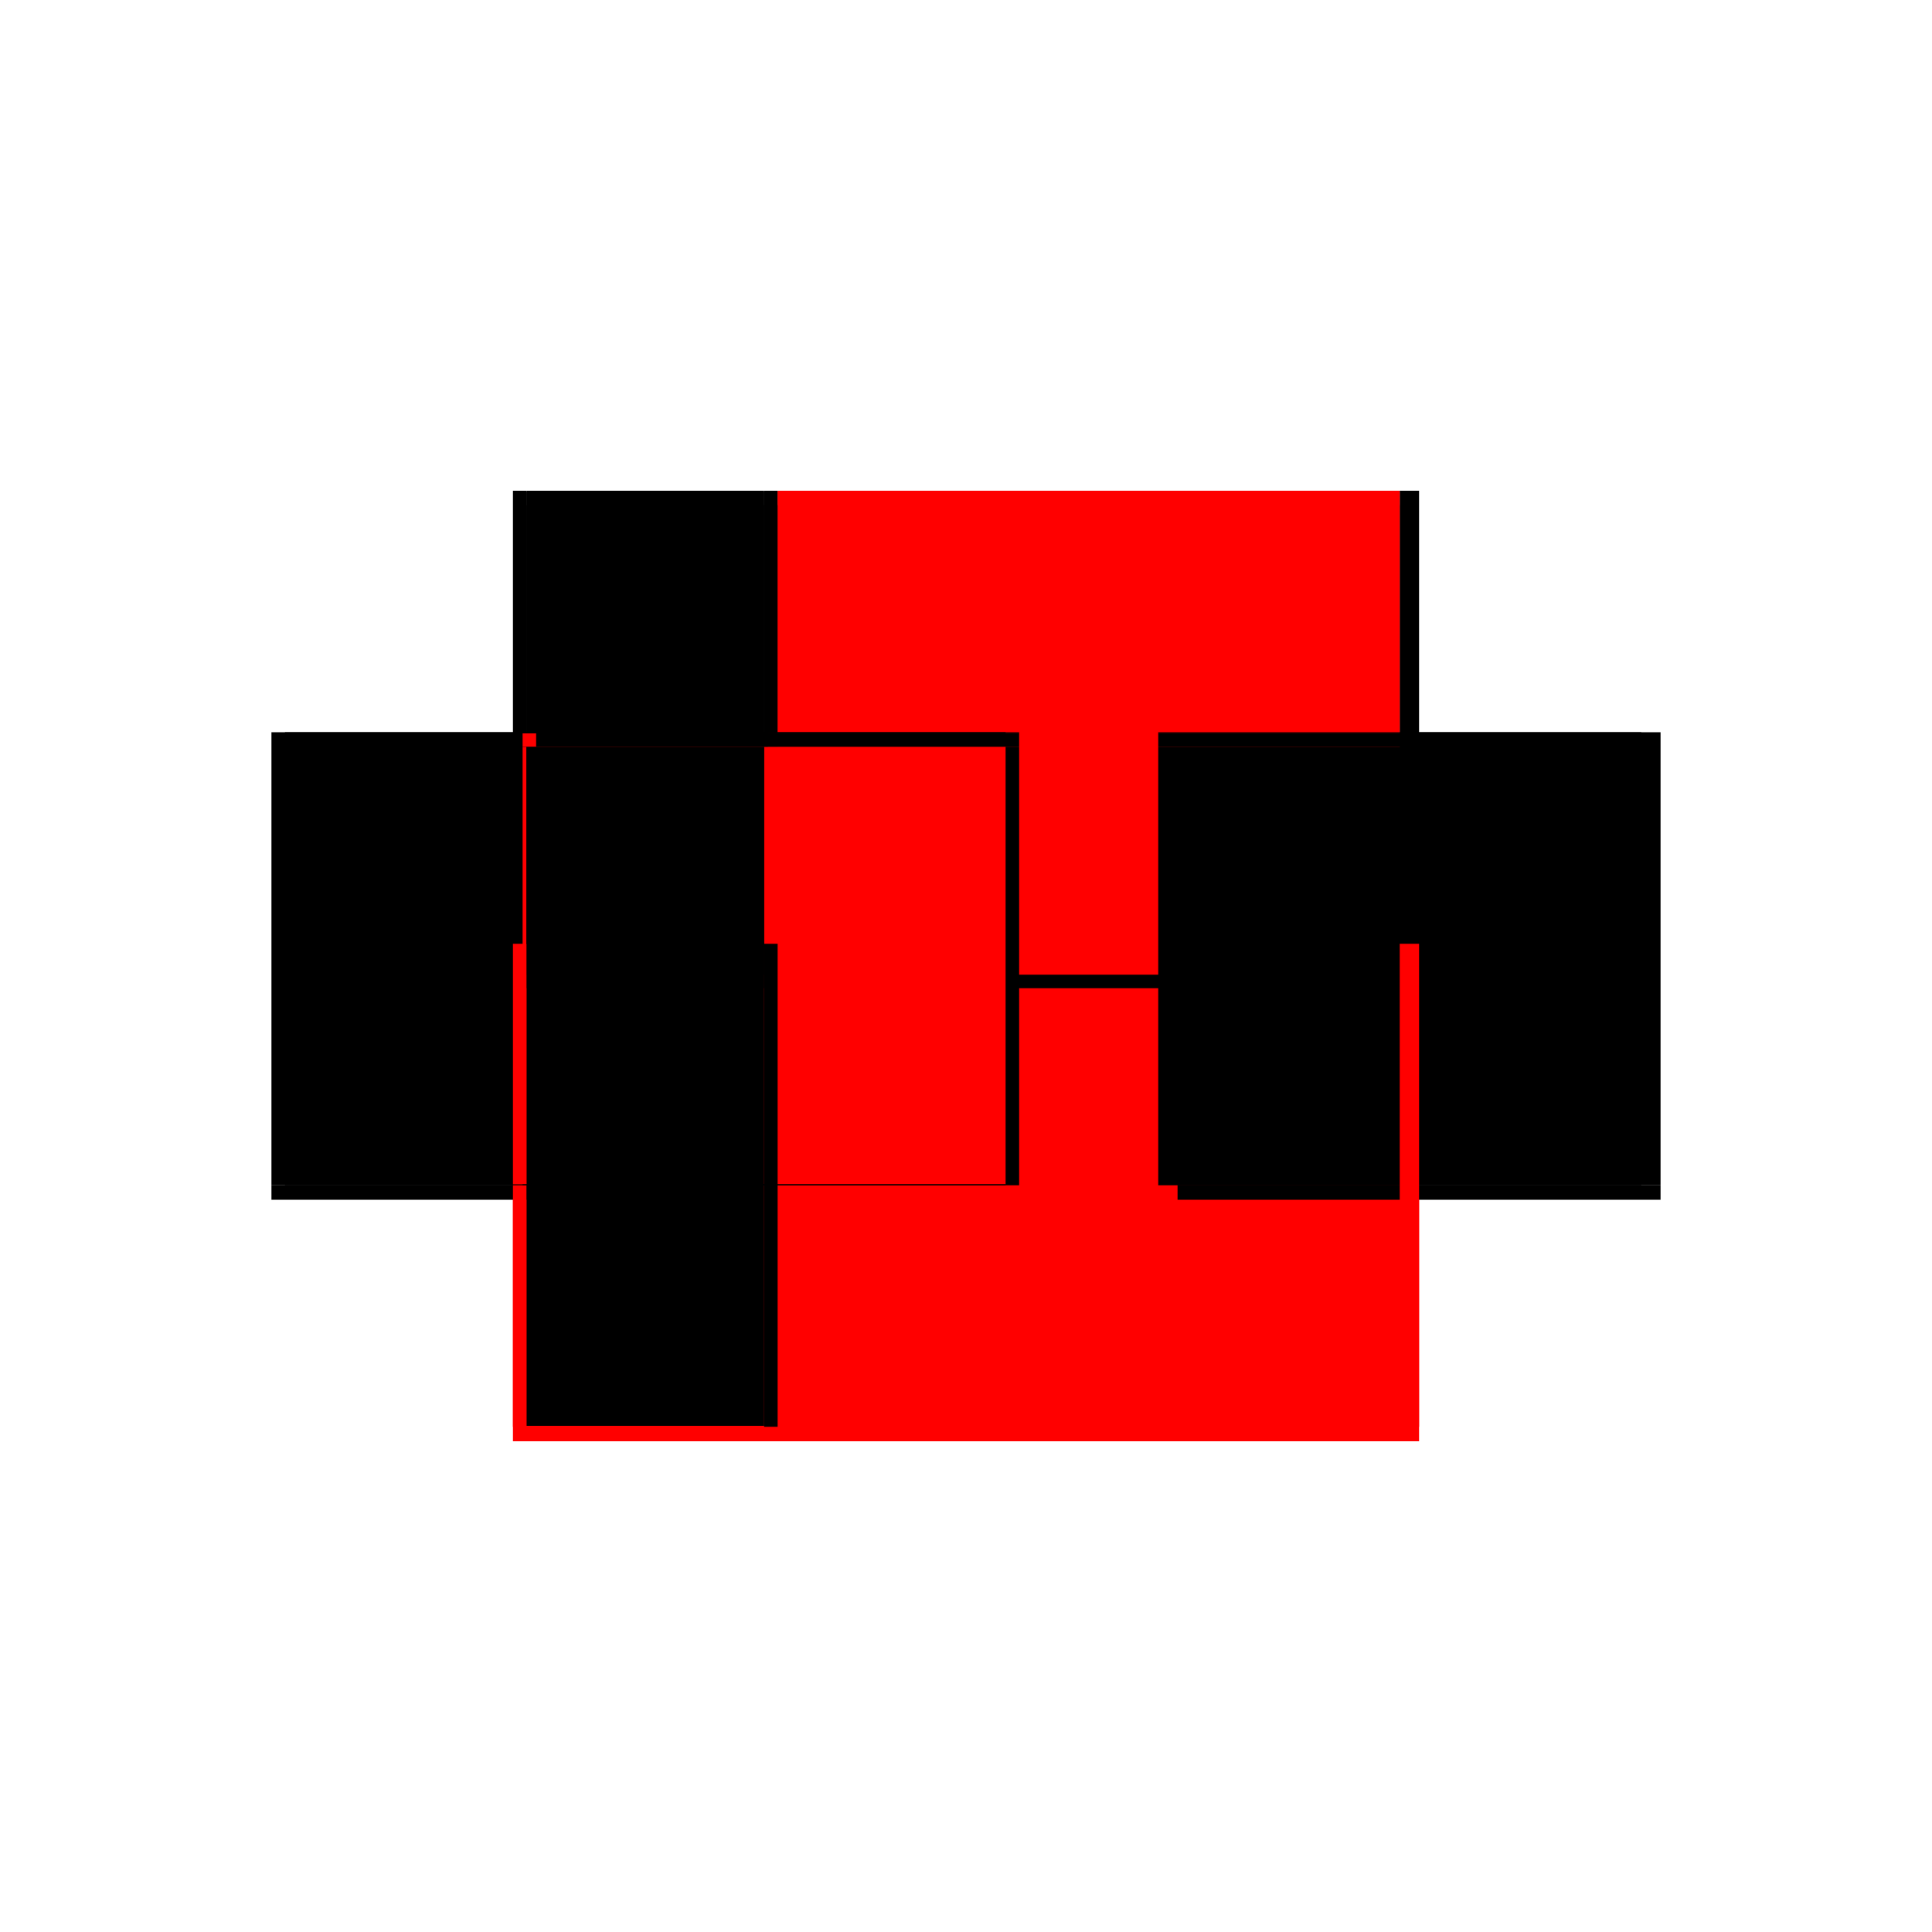 <?xml version="1.0" encoding="utf-8" ?>
<svg xmlns="http://www.w3.org/2000/svg" xmlns:ev="http://www.w3.org/2001/xml-events" xmlns:xlink="http://www.w3.org/1999/xlink" baseProfile="full" height="100%" version="1.1" viewBox="-1,-1,2,2" width="100%">
  <defs>
    <style type="text/css"><![CDATA[.vectorEffectClass {vector-effect: non-scaling-stroke;}]]></style>
  </defs>
  <line class="vectorEffectClass" fill="none" stroke="red" stroke-width="0.5" x1="-0.469" x2="0.469" y1="0.242" y2="0.242"/>
  <line class="vectorEffectClass" fill="none" stroke="red" stroke-width="0.5" x1="-0.195" x2="0.449" y1="-0.242" y2="-0.242"/>
  <line class="vectorEffectClass" fill="none" stroke="black" stroke-width="0.5" x1="-0.469" x2="-0.469" y1="0.227" y2="-0.242"/>
  <line class="vectorEffectClass" fill="none" stroke="black" stroke-width="0.5" x1="0.469" x2="0.469" y1="0.227" y2="-0.242"/>
  <line class="vectorEffectClass" fill="none" stroke="black" stroke-width="0.5" x1="-0.455" x2="-0.209" y1="-0.242" y2="-0.242"/>
  <line class="vectorEffectClass" fill="none" stroke="black" stroke-width="0.5" x1="0.449" x2="0.469" y1="-0.242" y2="-0.242"/>
  <line class="vectorEffectClass" fill="none" stroke="black" stroke-width="0.5" x1="-0.469" x2="-0.469" y1="0.242" y2="0.227"/>
  <line class="vectorEffectClass" fill="none" stroke="black" stroke-width="0.5" x1="0.469" x2="0.469" y1="0.242" y2="0.227"/>
  <line class="vectorEffectClass" fill="none" stroke="black" stroke-width="0.5" x1="-0.209" x2="-0.195" y1="-0.242" y2="-0.242"/>
  <line class="vectorEffectClass" fill="none" stroke="black" stroke-width="0.5" x1="-0.469" x2="-0.455" y1="-0.242" y2="-0.242"/>
  <line class="vectorEffectClass" fill="none" stroke="black" stroke-dasharray="5.0 5.0" stroke-width="0.5" x1="-0.195" x2="0.449" y1="-0.227" y2="-0.227"/>
  <line class="vectorEffectClass" fill="none" stroke="red" stroke-dasharray="5.0 5.0" stroke-width="0.5" x1="-0.195" x2="0.449" y1="-0.241" y2="-0.241"/>
  <line class="vectorEffectClass" fill="none" stroke="black" stroke-dasharray="5.0 5.0" stroke-width="0.5" x1="-0.195" x2="-0.195" y1="0.227" y2="-0.227"/>
  <line class="vectorEffectClass" fill="none" stroke="black" stroke-dasharray="5.0 5.0" stroke-width="0.5" x1="0.449" x2="0.449" y1="0.227" y2="-0.227"/>
  <line class="vectorEffectClass" fill="none" stroke="black" stroke-dasharray="5.0 5.0" stroke-width="0.5" x1="-0.455" x2="-0.455" y1="0.226" y2="-0.227"/>
  <line class="vectorEffectClass" fill="none" stroke="red" stroke-dasharray="5.0 5.0" stroke-width="0.5" x1="-0.209" x2="-0.209" y1="0.226" y2="-0.227"/>
  <line class="vectorEffectClass" fill="none" stroke="black" stroke-dasharray="5.0 5.0" stroke-width="0.5" x1="-0.455" x2="-0.209" y1="0.226" y2="0.226"/>
  <line class="vectorEffectClass" fill="none" stroke="black" stroke-dasharray="5.0 5.0" stroke-width="0.5" x1="-0.455" x2="-0.209" y1="-0.227" y2="-0.227"/>
  <line class="vectorEffectClass" fill="none" stroke="black" stroke-dasharray="5.0 5.0" stroke-width="0.5" x1="-0.455" x2="-0.209" y1="-0.241" y2="-0.241"/>
  <line class="vectorEffectClass" fill="none" stroke="red" stroke-dasharray="5.0 5.0" stroke-width="0.5" x1="0.449" x2="0.469" y1="0.227" y2="0.227"/>
  <line class="vectorEffectClass" fill="none" stroke="black" stroke-dasharray="5.0 5.0" stroke-width="0.5" x1="-0.455" x2="-0.455" y1="-0.227" y2="-0.241"/>
  <line class="vectorEffectClass" fill="none" stroke="red" stroke-dasharray="5.0 5.0" stroke-width="0.5" x1="-0.209" x2="-0.209" y1="-0.227" y2="-0.241"/>
  <line class="vectorEffectClass" fill="none" stroke="black" stroke-dasharray="5.0 5.0" stroke-width="0.5" x1="-0.195" x2="-0.195" y1="-0.227" y2="-0.241"/>
  <line class="vectorEffectClass" fill="none" stroke="black" stroke-dasharray="5.0 5.0" stroke-width="0.5" x1="-0.209" x2="-0.195" y1="0.227" y2="0.227"/>
  <line class="vectorEffectClass" fill="none" stroke="black" stroke-dasharray="5.0 5.0" stroke-width="0.5" x1="0.449" x2="0.449" y1="-0.227" y2="-0.241"/>
  <line class="vectorEffectClass" fill="none" stroke="red" stroke-dasharray="5.0 5.0" stroke-width="0.5" x1="-0.469" x2="-0.455" y1="0.227" y2="0.227"/>
  <line class="vectorEffectClass" fill="none" stroke="black" stroke-dasharray="5.0 5.0" stroke-width="0.5" x1="-0.455" x2="-0.455" y1="0.227" y2="0.226"/>
  <line class="vectorEffectClass" fill="none" stroke="black" stroke-dasharray="5.0 5.0" stroke-width="0.5" x1="-0.455" x2="-0.455" y1="-0.241" y2="-0.242"/>
  <line class="vectorEffectClass" fill="none" stroke="black" stroke-dasharray="5.0 5.0" stroke-width="0.5" x1="-0.209" x2="-0.209" y1="0.227" y2="0.226"/>
  <line class="vectorEffectClass" fill="none" stroke="black" stroke-dasharray="5.0 5.0" stroke-width="0.5" x1="-0.209" x2="-0.209" y1="-0.241" y2="-0.242"/>
  <line class="vectorEffectClass" fill="none" stroke="black" stroke-dasharray="5.0 5.0" stroke-width="0.5" x1="-0.195" x2="-0.195" y1="-0.241" y2="-0.242"/>
  <line class="vectorEffectClass" fill="none" stroke="black" stroke-dasharray="5.0 5.0" stroke-width="0.5" x1="0.449" x2="0.449" y1="-0.241" y2="-0.242"/>
</svg>

